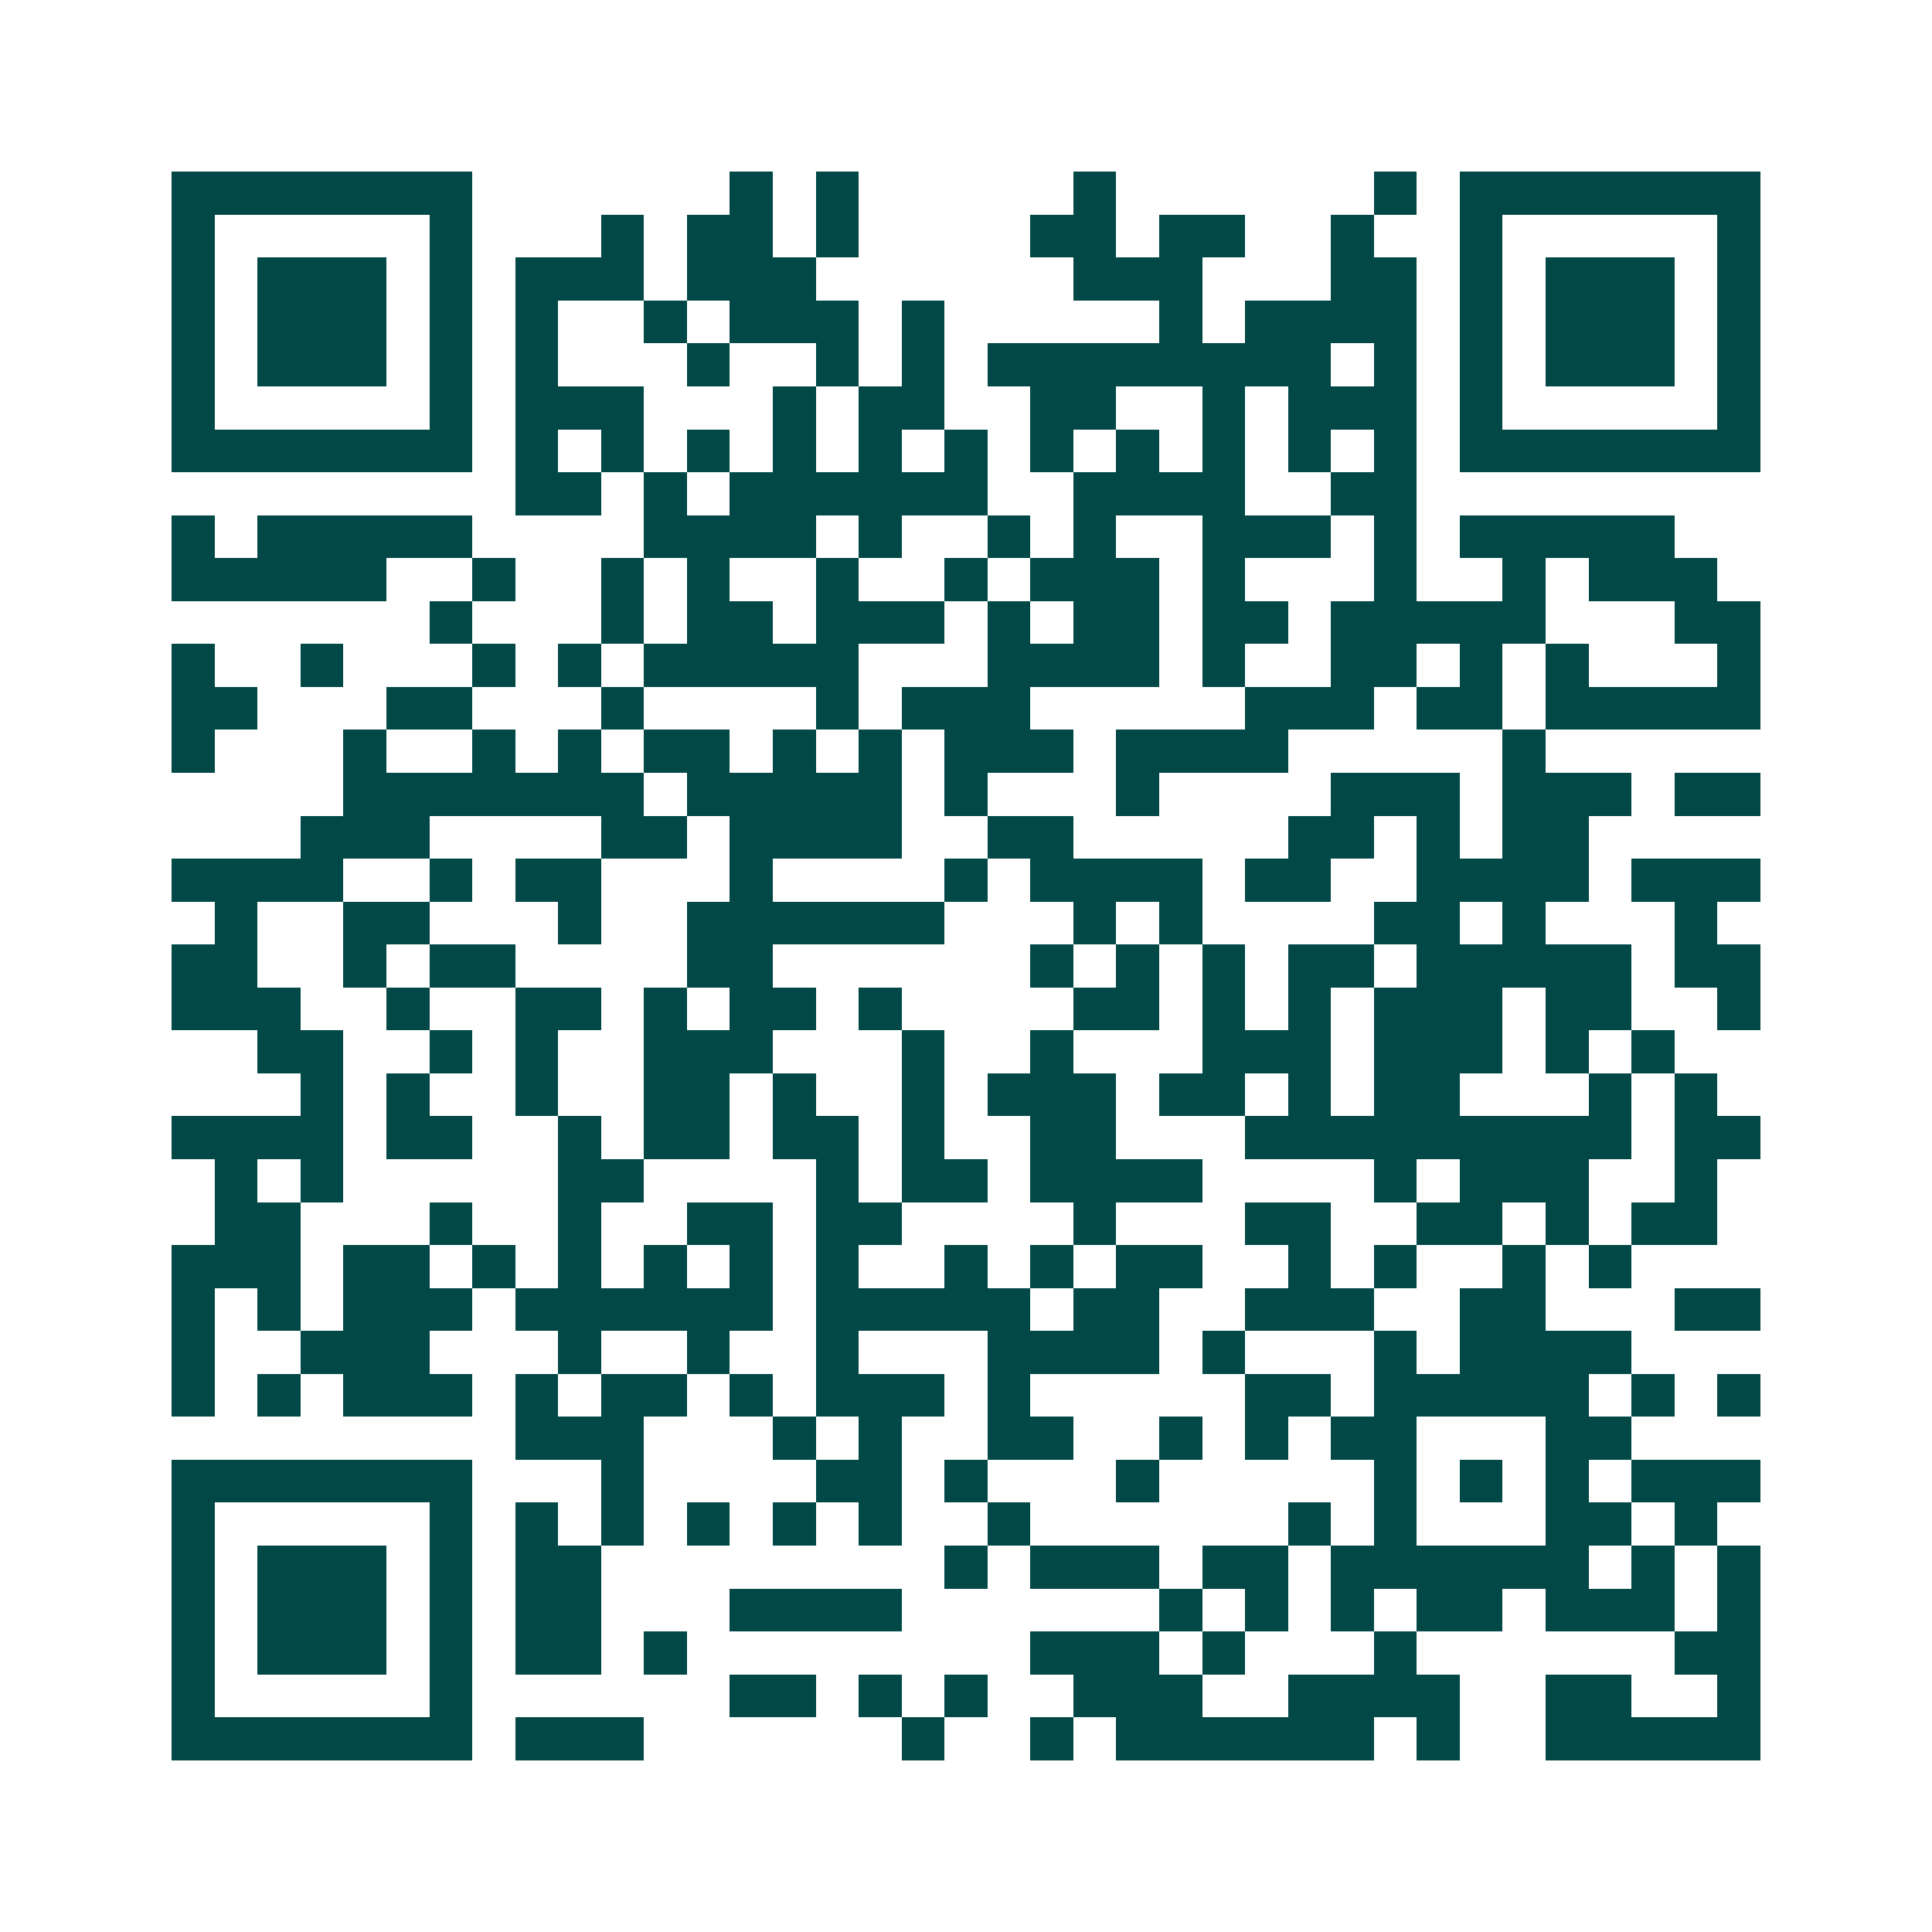 <svg xmlns="http://www.w3.org/2000/svg" width="200" height="200" viewBox="0 0 45 45" shape-rendering="crispEdges"><path fill="#ffffff" d="M0 0h45v45H0z"/><path stroke="#014847" d="M4 4.5h7m6 0h1m1 0h1m5 0h1m6 0h1m1 0h7M4 5.5h1m5 0h1m3 0h1m1 0h2m1 0h1m4 0h2m1 0h2m2 0h1m2 0h1m5 0h1M4 6.5h1m1 0h3m1 0h1m1 0h3m1 0h3m6 0h3m3 0h2m1 0h1m1 0h3m1 0h1M4 7.5h1m1 0h3m1 0h1m1 0h1m2 0h1m1 0h3m1 0h1m5 0h1m1 0h4m1 0h1m1 0h3m1 0h1M4 8.5h1m1 0h3m1 0h1m1 0h1m3 0h1m2 0h1m1 0h1m1 0h8m1 0h1m1 0h1m1 0h3m1 0h1M4 9.5h1m5 0h1m1 0h3m3 0h1m1 0h2m2 0h2m2 0h1m1 0h3m1 0h1m5 0h1M4 10.5h7m1 0h1m1 0h1m1 0h1m1 0h1m1 0h1m1 0h1m1 0h1m1 0h1m1 0h1m1 0h1m1 0h1m1 0h7M12 11.5h2m1 0h1m1 0h6m2 0h4m2 0h2M4 12.5h1m1 0h5m4 0h4m1 0h1m2 0h1m1 0h1m2 0h3m1 0h1m1 0h5M4 13.5h5m2 0h1m2 0h1m1 0h1m2 0h1m2 0h1m1 0h3m1 0h1m3 0h1m2 0h1m1 0h3M10 14.5h1m3 0h1m1 0h2m1 0h3m1 0h1m1 0h2m1 0h2m1 0h5m3 0h2M4 15.5h1m2 0h1m3 0h1m1 0h1m1 0h5m3 0h4m1 0h1m2 0h2m1 0h1m1 0h1m3 0h1M4 16.5h2m3 0h2m3 0h1m4 0h1m1 0h3m5 0h3m1 0h2m1 0h5M4 17.5h1m3 0h1m2 0h1m1 0h1m1 0h2m1 0h1m1 0h1m1 0h3m1 0h4m5 0h1M8 18.5h7m1 0h5m1 0h1m3 0h1m4 0h3m1 0h3m1 0h2M7 19.5h3m4 0h2m1 0h4m2 0h2m5 0h2m1 0h1m1 0h2M4 20.5h4m2 0h1m1 0h2m3 0h1m4 0h1m1 0h4m1 0h2m2 0h4m1 0h3M5 21.5h1m2 0h2m3 0h1m2 0h6m3 0h1m1 0h1m4 0h2m1 0h1m3 0h1M4 22.5h2m2 0h1m1 0h2m4 0h2m6 0h1m1 0h1m1 0h1m1 0h2m1 0h5m1 0h2M4 23.5h3m2 0h1m2 0h2m1 0h1m1 0h2m1 0h1m4 0h2m1 0h1m1 0h1m1 0h3m1 0h2m2 0h1M6 24.5h2m2 0h1m1 0h1m2 0h3m3 0h1m2 0h1m3 0h3m1 0h3m1 0h1m1 0h1M7 25.5h1m1 0h1m2 0h1m2 0h2m1 0h1m2 0h1m1 0h3m1 0h2m1 0h1m1 0h2m3 0h1m1 0h1M4 26.5h4m1 0h2m2 0h1m1 0h2m1 0h2m1 0h1m2 0h2m3 0h9m1 0h2M5 27.5h1m1 0h1m5 0h2m4 0h1m1 0h2m1 0h4m4 0h1m1 0h3m2 0h1M5 28.5h2m3 0h1m2 0h1m2 0h2m1 0h2m4 0h1m3 0h2m2 0h2m1 0h1m1 0h2M4 29.5h3m1 0h2m1 0h1m1 0h1m1 0h1m1 0h1m1 0h1m2 0h1m1 0h1m1 0h2m2 0h1m1 0h1m2 0h1m1 0h1M4 30.5h1m1 0h1m1 0h3m1 0h6m1 0h5m1 0h2m2 0h3m2 0h2m3 0h2M4 31.5h1m2 0h3m3 0h1m2 0h1m2 0h1m3 0h4m1 0h1m3 0h1m1 0h4M4 32.5h1m1 0h1m1 0h3m1 0h1m1 0h2m1 0h1m1 0h3m1 0h1m5 0h2m1 0h5m1 0h1m1 0h1M12 33.5h3m3 0h1m1 0h1m2 0h2m2 0h1m1 0h1m1 0h2m3 0h2M4 34.5h7m3 0h1m4 0h2m1 0h1m3 0h1m5 0h1m1 0h1m1 0h1m1 0h3M4 35.5h1m5 0h1m1 0h1m1 0h1m1 0h1m1 0h1m1 0h1m2 0h1m6 0h1m1 0h1m3 0h2m1 0h1M4 36.5h1m1 0h3m1 0h1m1 0h2m8 0h1m1 0h3m1 0h2m1 0h6m1 0h1m1 0h1M4 37.5h1m1 0h3m1 0h1m1 0h2m3 0h4m6 0h1m1 0h1m1 0h1m1 0h2m1 0h3m1 0h1M4 38.5h1m1 0h3m1 0h1m1 0h2m1 0h1m8 0h3m1 0h1m3 0h1m6 0h2M4 39.5h1m5 0h1m6 0h2m1 0h1m1 0h1m2 0h3m2 0h4m2 0h2m2 0h1M4 40.5h7m1 0h3m6 0h1m2 0h1m1 0h6m1 0h1m2 0h5"/></svg>
